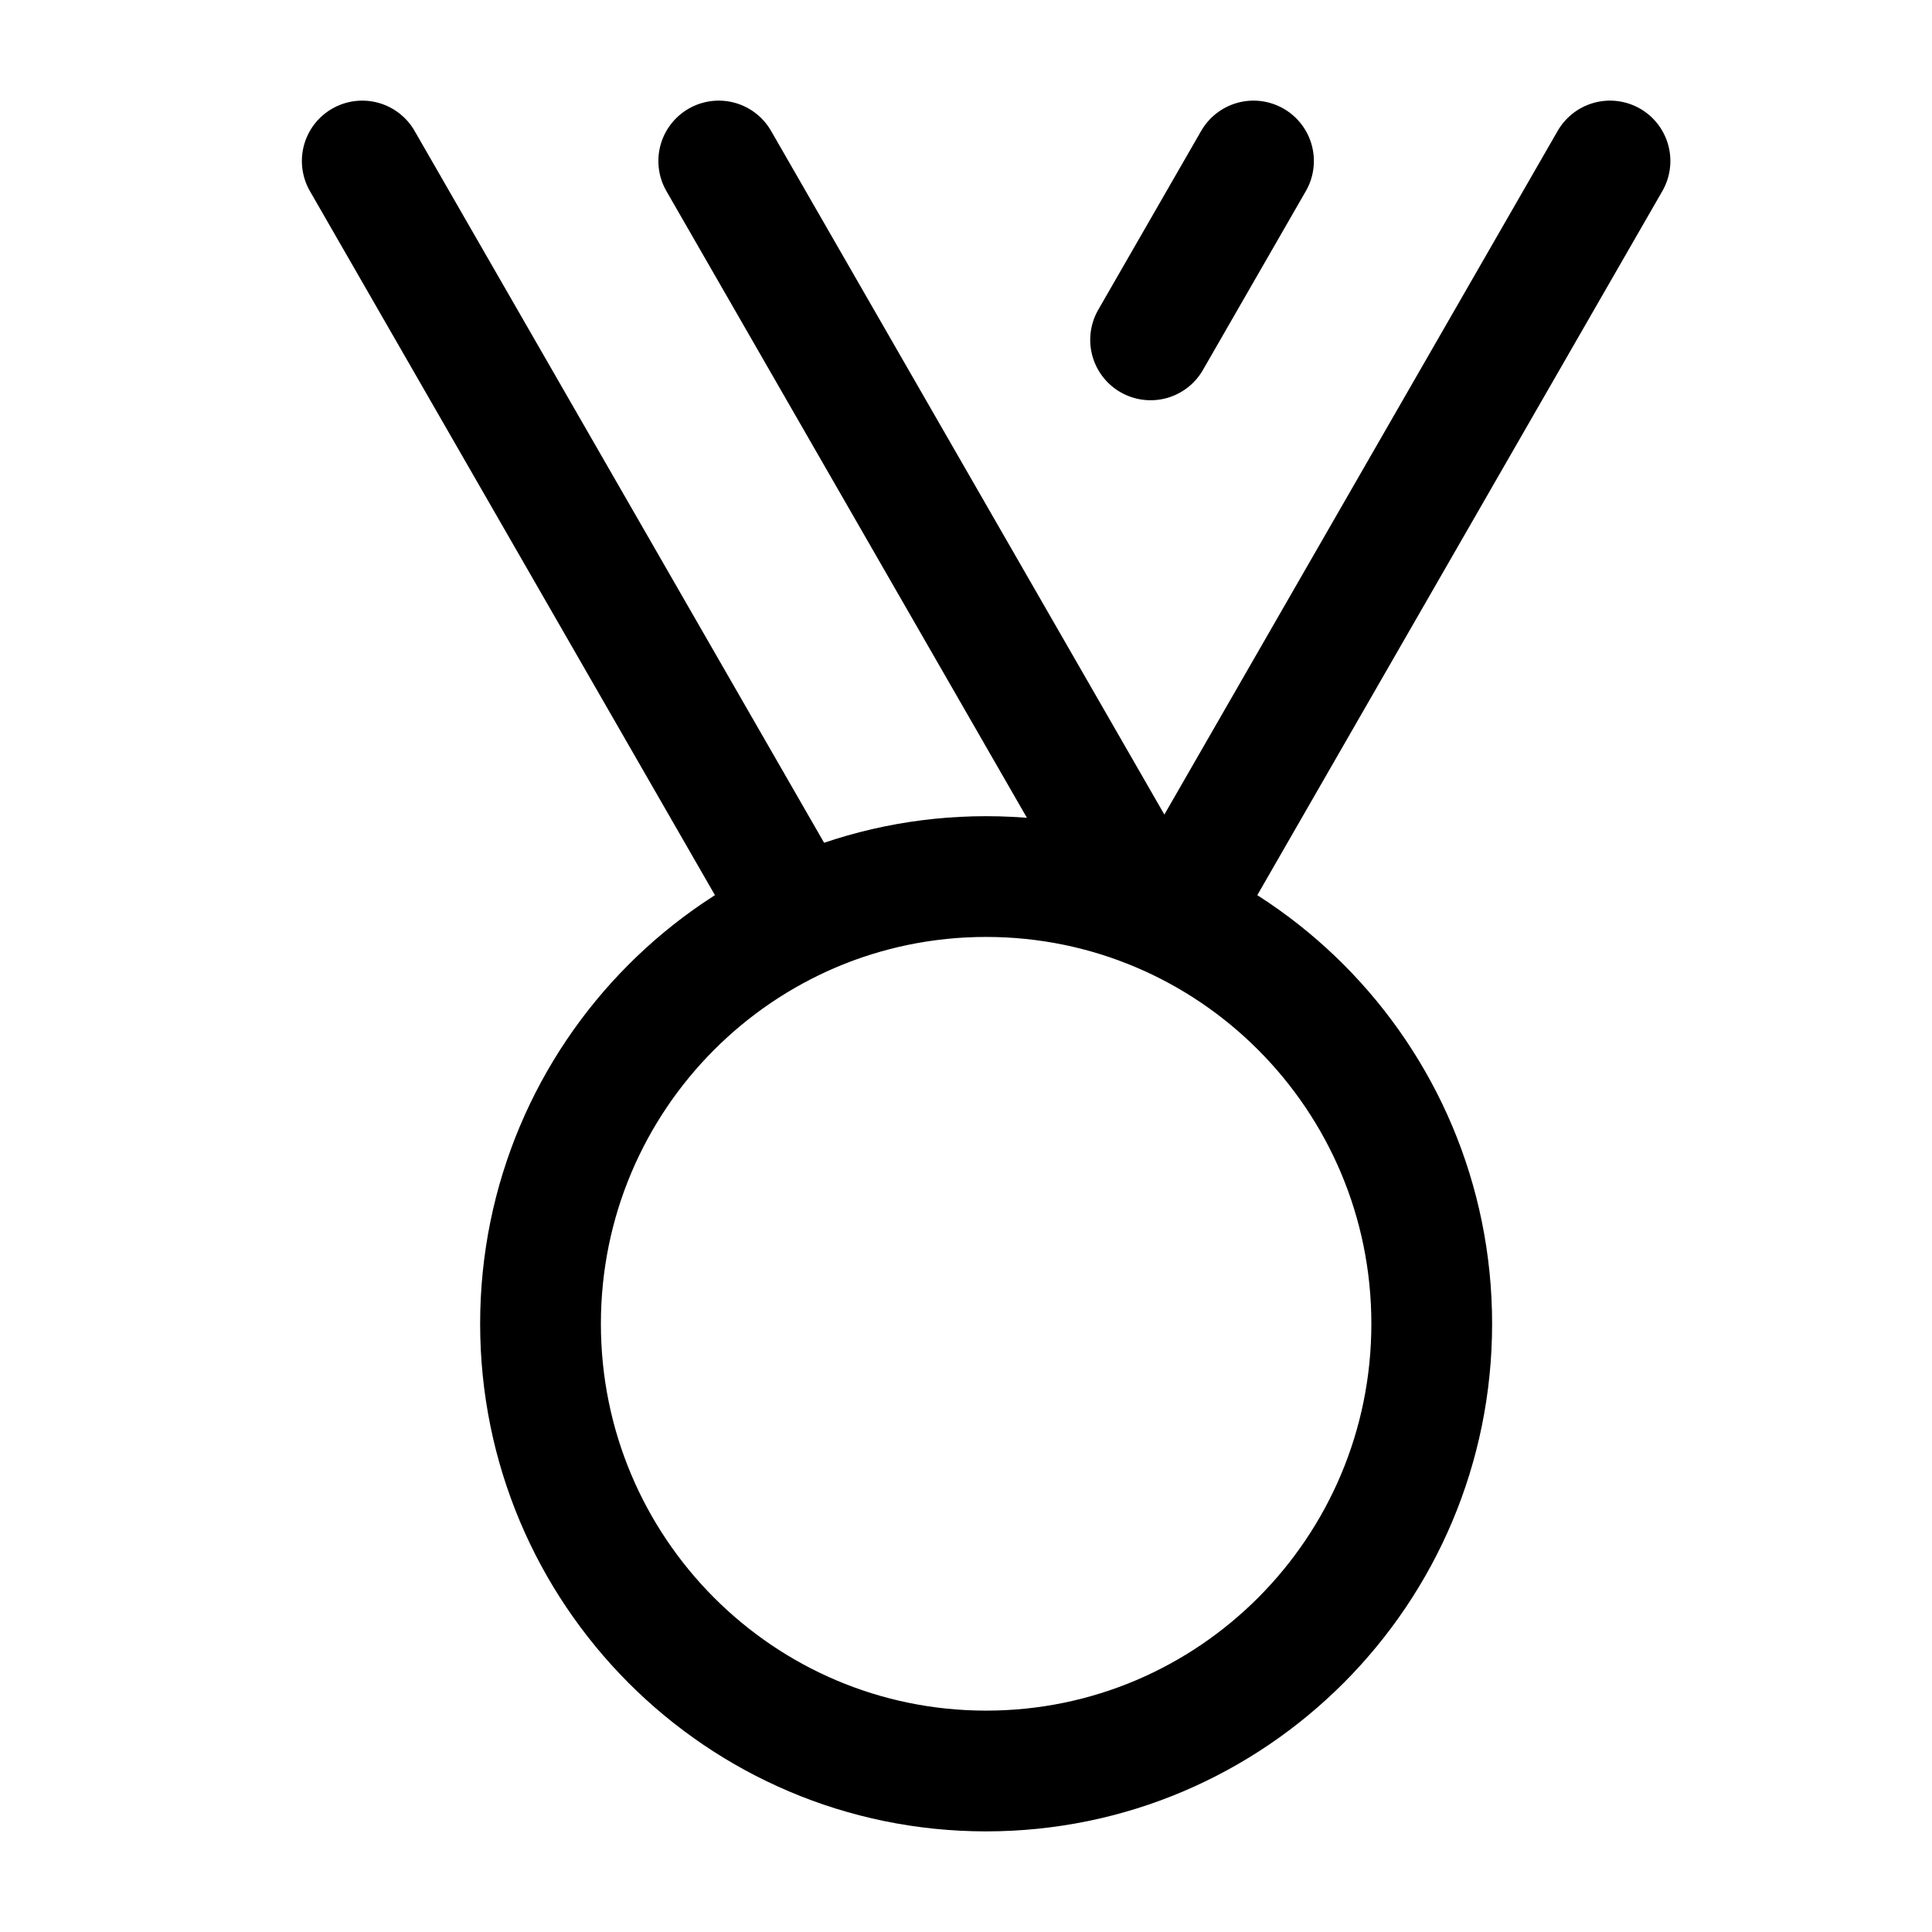 <svg width="48" height="48" viewBox="0 0 48 48" fill="none" xmlns="http://www.w3.org/2000/svg">
<path d="M9 4L19.718 22.631M17.857 4L28.084 21.778M40 4L29.313 22.577M31.143 4L28.586 8.444M35.571 32.889C35.571 39.025 30.614 44 24.5 44C18.385 44 13.429 39.025 13.429 32.889C13.429 26.752 18.385 21.778 24.5 21.778C30.614 21.778 35.571 26.752 35.571 32.889Z" stroke="black" stroke-width="3" stroke-linecap="round" stroke-linejoin="round"/>
</svg>
